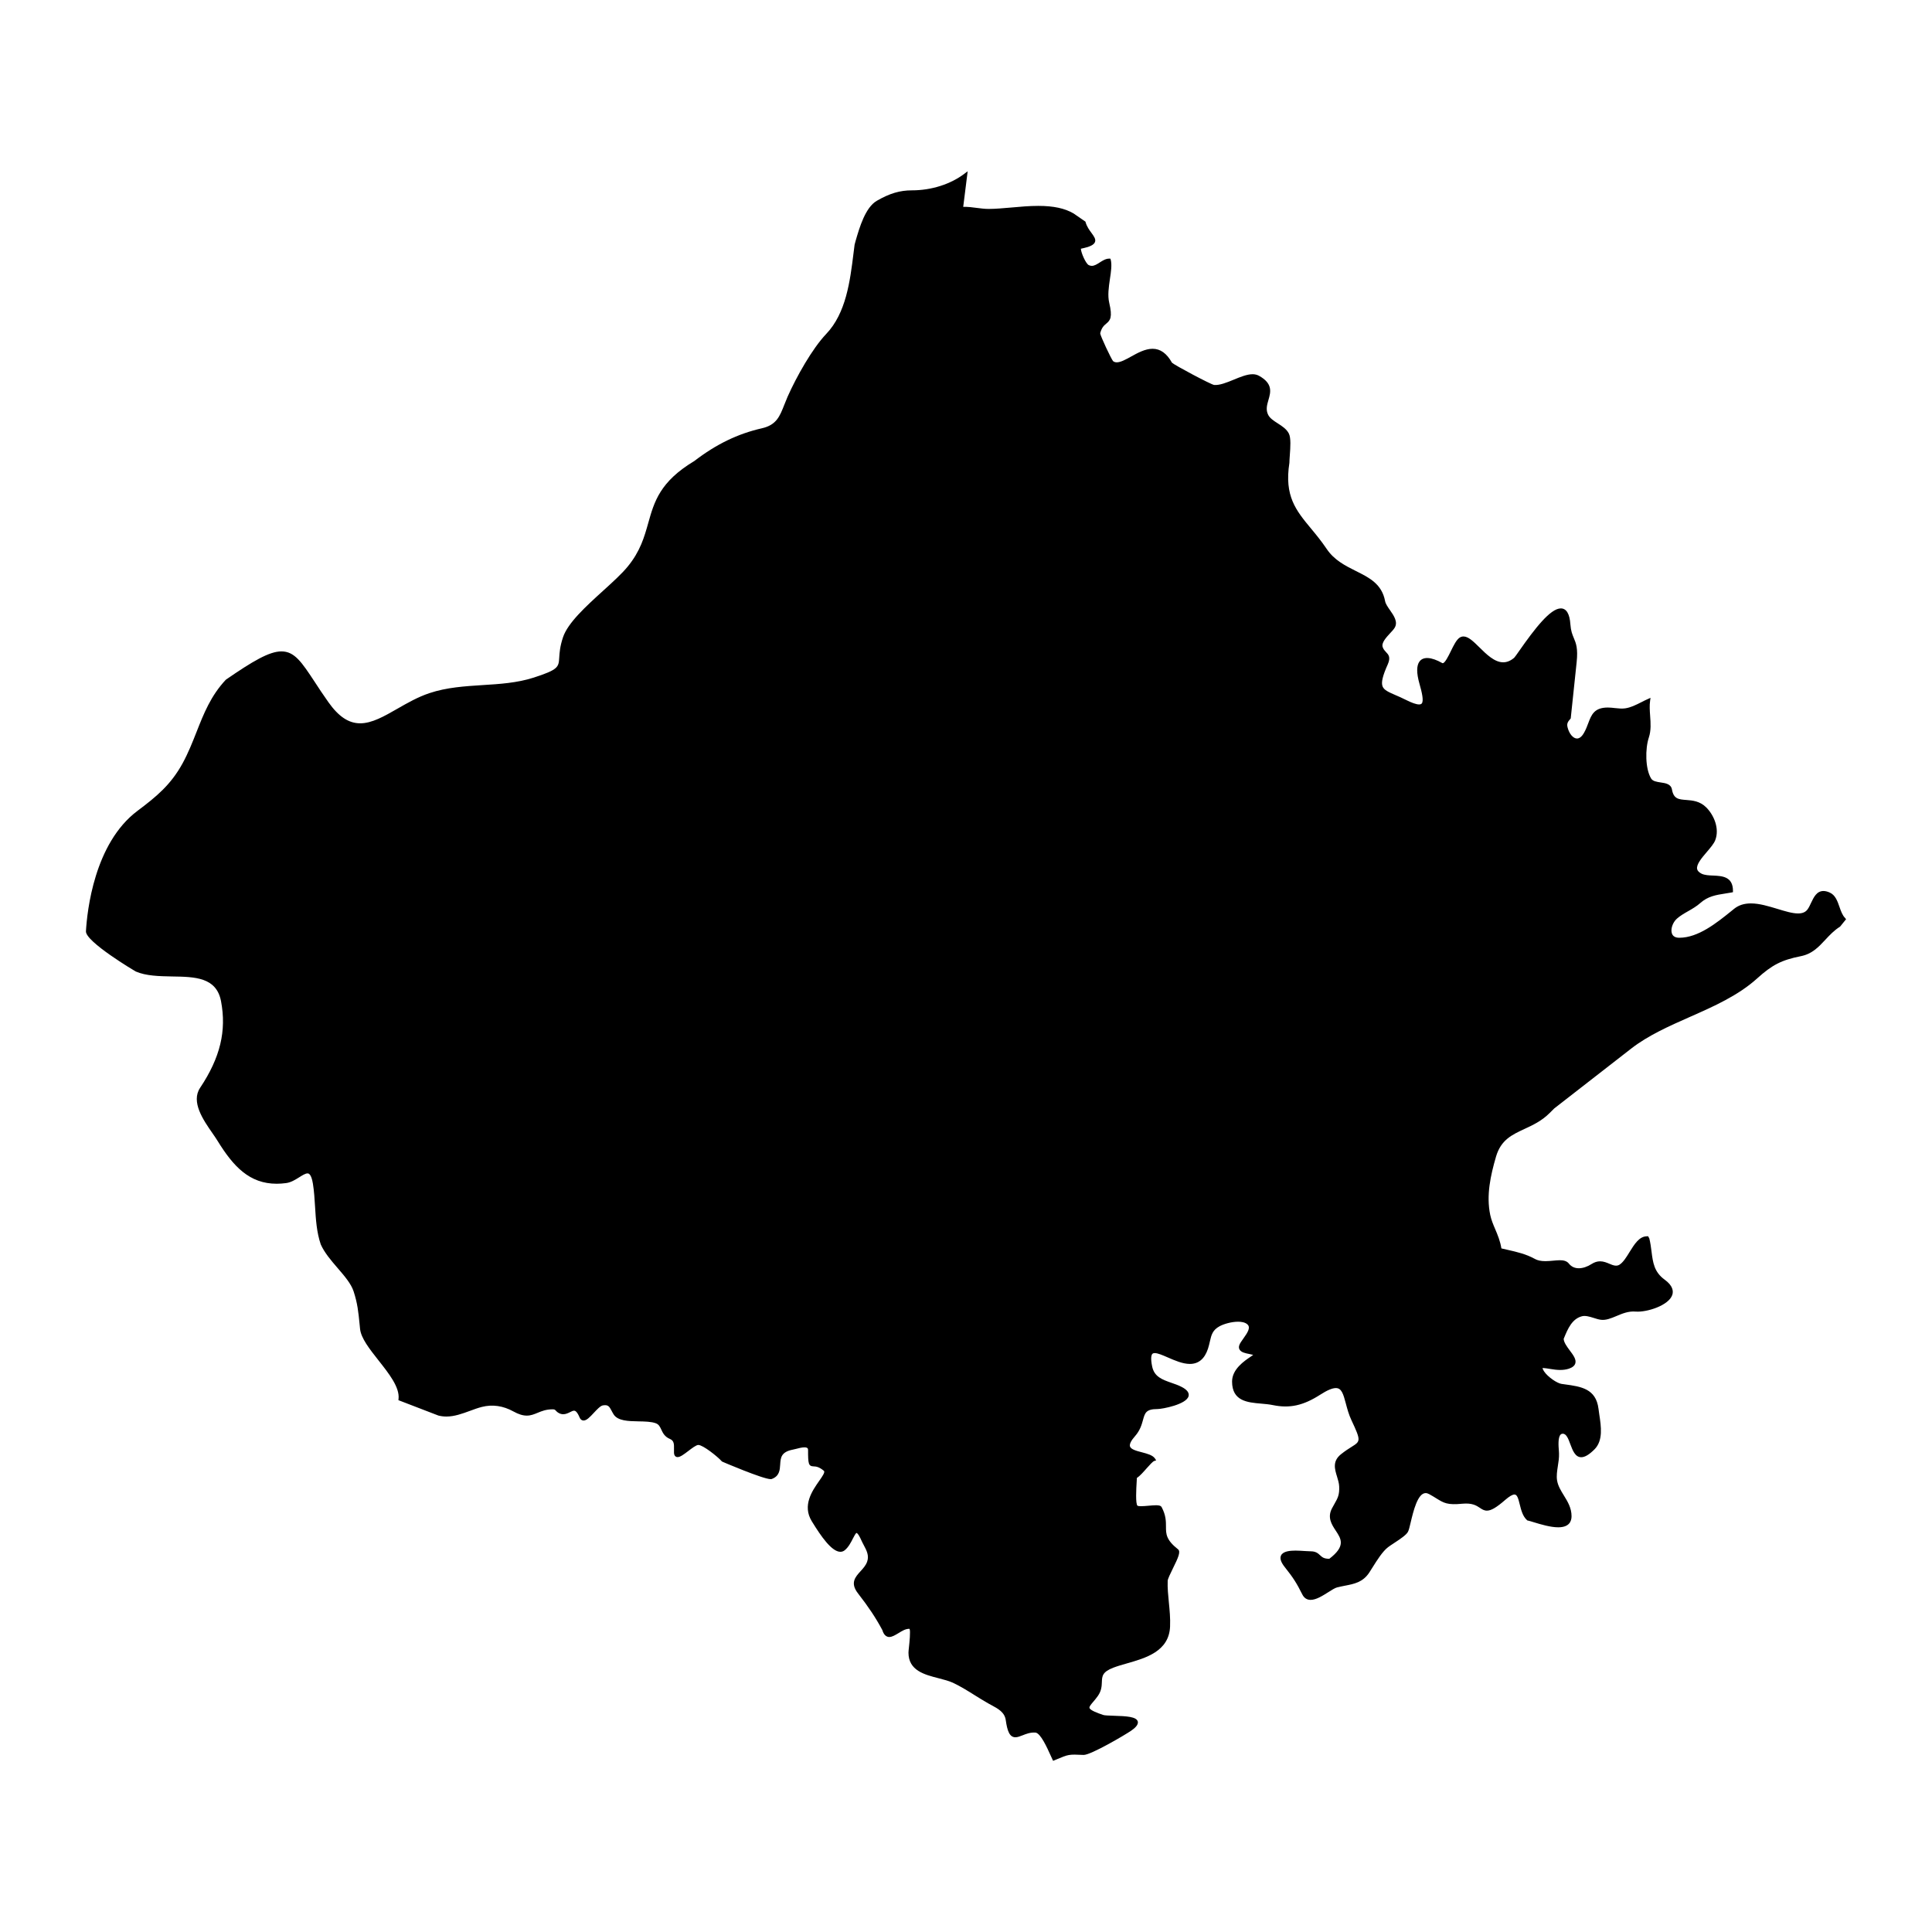 <?xml version="1.0" encoding="UTF-8"?>
<!-- Uploaded to: SVG Repo, www.svgrepo.com, Generator: SVG Repo Mixer Tools -->
<svg fill="#000000" width="800px" height="800px" version="1.1" viewBox="144 144 512 512" xmlns="http://www.w3.org/2000/svg">
 <path d="m632.95 387.25c-0.699-0.699-1.094-1.828-1.473-2.914-0.535-1.551-1.094-3.148-2.598-3.809-0.598-0.27-1.148-0.402-1.645-0.402-1.793 0-2.574 1.66-3.273 3.125-0.277 0.59-0.551 1.188-0.891 1.676-0.543 0.789-1.363 1.148-2.566 1.148-1.512 0-3.434-0.59-5.449-1.203-2.356-0.707-4.777-1.457-7.055-1.457-1.793 0-3.227 0.465-4.426 1.418l-0.707 0.574c-3.922 3.164-8.809 7.109-13.832 7.109-1.016 0-1.676-0.371-1.945-1.086-0.434-1.141 0.164-2.953 1.301-3.969 0.844-0.754 1.875-1.355 2.969-1.977 1.125-0.637 2.281-1.316 3.25-2.18 2.008-1.785 4.133-2.125 6.613-2.512 0.543-0.086 1.109-0.172 1.668-0.277l0.363-0.078v-0.355c0-3.816-2.906-3.938-5.242-4.047-1.117-0.039-2.266-0.102-3.078-0.496-0.691-0.355-1.086-0.762-1.18-1.242-0.242-1.219 1.258-2.984 2.582-4.527 0.953-1.125 1.875-2.188 2.227-3.125 1.188-3.117-0.402-6.684-2.379-8.66-1.707-1.715-3.707-1.859-5.312-1.984-2.008-0.156-3.336-0.25-3.785-2.769-0.262-1.48-1.715-1.691-3-1.875-1.078-0.164-2.102-0.316-2.543-1.078-1.543-2.566-1.574-7.84-0.582-10.84 0.621-1.859 0.48-3.832 0.34-5.746-0.102-1.402-0.188-2.715-0.008-3.969l0.109-0.789-0.715 0.324c-0.566 0.242-1.133 0.535-1.691 0.82-1.449 0.73-2.801 1.418-4.312 1.645-0.805 0.117-1.801 0.031-2.738-0.078-0.605-0.07-1.234-0.141-1.852-0.141-3.621 0-4.352 1.93-5.195 4.164-0.301 0.805-0.613 1.637-1.094 2.488-0.559 1.023-1.219 1.559-1.883 1.559-1.008 0-2.055-1.227-2.488-2.914-0.25-0.969-0.031-1.449 0.73-2.297l0.094-0.109 1.566-14.871c0.395-3.715-0.164-5.062-0.762-6.473-0.379-0.906-0.77-1.844-0.891-3.566-0.188-2.809-1.055-4.25-2.535-4.25-2.785 0-6.934 5.406-11.012 11.234-0.621 0.883-1.203 1.723-1.348 1.844-0.969 0.82-1.922 1.203-2.922 1.203-2.281 0-4.426-2.109-6.305-3.969-1.559-1.535-2.922-2.875-4.211-2.875-0.371 0-0.723 0.109-1.039 0.324-0.844 0.574-1.566 2.039-2.32 3.582-0.66 1.348-1.566 3.18-2.148 3.18-0.047 0-0.086-0.016-0.133-0.047-2.867-1.621-5.008-1.754-6.008-0.418-0.82 1.086-0.82 3.07-0.023 5.894 0.652 2.281 1.172 4.496 0.629 5.219-0.094 0.117-0.262 0.277-0.723 0.277-0.738 0-1.938-0.418-3.535-1.227-1.016-0.512-1.93-0.914-2.746-1.258-1.801-0.789-3-1.301-3.394-2.289-0.41-1.039 0-2.785 1.371-5.84 0.844-1.914 0.18-2.598-0.457-3.258-0.324-0.355-0.676-0.707-0.883-1.316-0.395-1.141 0.914-2.543 1.961-3.684 0.496-0.512 0.945-1.016 1.211-1.449 0.93-1.543-0.211-3.188-1.219-4.637-0.582-0.828-1.18-1.684-1.316-2.418-0.852-4.559-4.203-6.227-7.746-7.988-2.801-1.41-5.723-2.852-7.746-5.863-1.402-2.07-2.793-3.769-4.156-5.406-3.969-4.785-7.094-8.574-5.715-17.391 0-0.496 0.055-1.219 0.109-1.992 0.156-2.141 0.332-4.598-0.25-5.769-0.598-1.188-1.785-1.961-2.938-2.699-1.086-0.699-2.094-1.348-2.551-2.273-0.668-1.34-0.309-2.606 0.078-3.945 0.59-2.031 1.25-4.336-2.543-6.414-0.473-0.25-1.031-0.395-1.66-0.395-1.496 0-3.289 0.738-5.023 1.457-1.836 0.754-3.738 1.52-5.18 1.387-0.891-0.141-10.523-5.258-11.164-5.902-1.387-2.473-3.07-3.684-5.141-3.684-1.961 0-3.953 1.094-5.707 2.07-1.426 0.789-2.754 1.52-3.777 1.52-0.395 0-0.73-0.109-0.984-0.324-0.48-0.543-3.371-6.668-3.41-7.367 0.395-1.551 1-2.055 1.582-2.543 1.094-0.914 1.723-1.668 0.812-5.535-0.457-1.93-0.133-4.18 0.188-6.359 0.293-1.906 0.551-3.715 0.211-5.062l-0.098-0.289h-0.34c-0.875 0-1.676 0.504-2.457 1-0.73 0.473-1.426 0.914-2.133 0.914-0.27 0-0.535-0.07-0.812-0.203-0.789-0.418-2.023-3.25-2.078-4.336 2.387-0.496 3.449-1.008 3.738-1.77 0.293-0.754-0.262-1.504-0.898-2.379-0.559-0.754-1.258-1.707-1.582-2.867l-0.039-0.156-3.156-2.18c-2.34-1.363-5.305-2-9.352-2-2.394 0-4.816 0.219-7.172 0.434-2.133 0.18-4.156 0.371-5.969 0.371-1.086 0-2.133-0.141-3.141-0.27-1.148-0.156-2.356-0.316-3.606-0.277l1.18-9.43-0.828 0.621c-3.691 2.816-8.785 4.434-13.957 4.434-3.188 0-5.879 0.805-9.273 2.754-3.07 1.77-4.606 7.086-5.629 10.605l-0.277 1.027c-0.094 0.738-0.188 1.488-0.285 2.25-0.922 7.445-1.969 15.895-7.25 21.434-3.676 3.856-7.871 11.32-10.219 16.609-0.316 0.723-0.59 1.434-0.859 2.102-1.227 3.133-2.109 5.398-5.953 6.273-6.398 1.457-12.105 4.219-17.91 8.676-9.133 5.481-10.629 10.801-12.211 16.43-1.039 3.691-2.109 7.504-5.473 11.578-1.551 1.891-3.945 4.07-6.488 6.375-4.59 4.172-9.328 8.484-10.621 12.305-0.82 2.441-0.93 4.141-1.008 5.391-0.156 2.527-0.195 3.203-6.793 5.328-4.394 1.41-9.055 1.699-13.555 1.977-4.652 0.301-9.461 0.598-14.035 2.125-3.086 1.031-5.848 2.613-8.527 4.148-3.457 1.984-6.723 3.856-9.84 3.856-3.039 0-5.715-1.777-8.414-5.59-1.418-1.992-2.598-3.793-3.637-5.391-3.434-5.203-5.32-8.078-8.824-8.078-3.219 0-7.629 2.613-14.719 7.496-3.992 4.258-5.84 8.941-7.793 13.902-1.078 2.731-2.188 5.543-3.691 8.289-3.133 5.699-6.926 8.809-11.949 12.578-11.461 8.598-13.344 26.59-13.648 31.906-0.156 2.769 13.027 10.57 13.195 10.66 2.746 1.188 6.242 1.25 9.621 1.316 6.047 0.094 11.762 0.18 12.98 6.551 1.496 7.871-0.203 14.957-5.543 22.961-2.488 3.738 0.852 8.543 3.281 12.035 0.504 0.738 0.977 1.41 1.34 2.008 4.195 6.824 8.469 11.375 15.68 11.375 0.82 0 1.66-0.062 2.535-0.18 1.258-0.172 2.418-0.898 3.449-1.543 0.828-0.52 1.621-1.016 2.172-1.016 0.242 0 0.992 0 1.441 2.738 0.316 1.961 0.441 4.047 0.566 6.062 0.203 3.352 0.418 6.809 1.504 9.996 0.961 2.188 2.738 4.273 4.473 6.281 1.844 2.141 3.59 4.172 4.242 6.188 1.047 3.203 1.266 5.496 1.582 8.676l0.125 1.258c0.25 2.465 2.496 5.312 4.871 8.328 2.785 3.519 5.668 7.164 5.328 10.242l-0.039 0.324 10.598 4.078c0.691 0.172 1.387 0.262 2.125 0.262 2.141 0 4.203-0.762 6.195-1.488 1.047-0.387 2.125-0.789 3.188-1.055 2.801-0.723 5.66-0.309 8.375 1.195 1.348 0.746 2.473 1.102 3.543 1.102 1.094 0 1.969-0.371 2.898-0.754 1.094-0.449 2.227-0.914 3.93-0.914 0.559 0 0.645 0.109 0.867 0.348 0.164 0.172 0.387 0.418 0.789 0.637 0.387 0.211 0.781 0.316 1.18 0.316 0.676 0 1.266-0.293 1.785-0.543 0.395-0.203 0.762-0.395 1.07-0.395 0.18 0 0.723 0 1.465 1.762 0.293 0.699 0.738 0.844 1.07 0.844 0.82 0 1.691-0.938 2.699-2.016 0.82-0.883 1.754-1.883 2.402-1.992 1.363-0.234 1.699 0.227 2.32 1.426 0.164 0.316 0.34 0.645 0.551 0.977 1.125 1.723 3.906 1.777 6.574 1.828 1.684 0.031 3.434 0.062 4.613 0.512 0.797 0.309 1.078 0.914 1.434 1.668 0.41 0.883 0.883 1.891 2.289 2.481 1.078 0.457 1.109 1.316 1.078 2.684-0.008 0.332-0.016 0.66 0 0.984 0.047 1.023 0.676 1.141 0.953 1.141 0.723 0 1.691-0.746 2.824-1.605 0.938-0.715 2.102-1.613 2.668-1.613 1.25 0 5.172 3.141 6.195 4.312l0.156 0.117c0.102 0.055 10.793 4.629 12.816 4.629 0.141 0 0.25-0.016 0.355-0.062 1.984-0.754 2.086-2.379 2.172-3.801 0.117-1.785 0.203-3.336 3.344-3.953 0.219-0.039 0.496-0.117 0.805-0.188 0.707-0.18 1.59-0.418 2.281-0.418 0.883 0 0.961 0.371 0.961 0.699 0 3.691 0.102 4.289 1.48 4.344 0.551 0.023 1.387 0.062 2.707 1.172 0.402 0.34-0.402 1.48-1.258 2.699-1.801 2.574-4.535 6.473-1.938 10.684l0.148 0.234c2.242 3.652 5.117 7.848 7.43 7.848 0.418 0 0.805-0.141 1.141-0.41 1-0.805 1.645-2.07 2.164-3.094 0.285-0.559 0.762-1.488 0.984-1.488 0.016 0 0.402 0.016 1.258 1.938 0.18 0.41 0.402 0.82 0.621 1.242 0.77 1.449 1.496 2.809 0.914 4.441-0.348 0.984-1.062 1.777-1.754 2.527-1.387 1.527-2.816 3.109-0.66 5.871 2.801 3.598 4.746 6.535 6.445 9.715 0.148 0.465 0.574 1.836 1.852 1.836 0.746-0.008 1.543-0.496 2.387-1 0.984-0.598 1.961-1.227 2.977-1.156 0.293 0.613-0.039 3.684-0.164 4.863-0.078 0.691-0.125 1.188-0.125 1.449 0 4.731 4.234 5.816 7.981 6.777 1.387 0.355 2.691 0.699 3.769 1.18 1.984 0.93 3.938 2.141 5.824 3.328 1.164 0.73 2.379 1.48 3.566 2.156 0.27 0.148 0.527 0.285 0.797 0.434 1.828 0.984 3.559 1.914 3.848 4.023 0.387 2.715 0.953 4.519 2.551 4.519 0.574 0 1.18-0.234 1.891-0.512 0.977-0.387 2.07-0.82 3.418-0.73 1.355 0.109 3.125 4.07 3.984 5.977 0.203 0.48 0.395 0.883 0.527 1.148l0.18 0.363 0.676-0.285c3.488-1.465 3.363-1.457 7.43-1.281 1.93 0 10.996-5.336 12.547-6.406 0.883-0.613 2.039-1.543 1.77-2.481-0.379-1.227-2.891-1.402-6.406-1.496-1.188-0.047-2.34-0.07-2.731-0.203-1.48-0.496-3.473-1.227-3.652-1.867-0.102-0.348 0.387-0.906 0.984-1.621 0.379-0.449 0.812-0.945 1.234-1.551 0.969-1.387 1.023-2.606 1.062-3.691 0.062-1.559 0.109-2.691 3.086-3.824 1.078-0.41 2.305-0.762 3.613-1.133 4.938-1.418 11.09-3.164 11.375-9.73 0.094-2.25-0.117-4.344-0.316-6.375-0.188-1.961-0.387-3.801-0.316-5.769 0.023-0.512 0.738-1.961 1.363-3.242 1.41-2.844 2.148-4.488 1.387-5.094-3.203-2.527-3.203-4.078-3.203-6.031 0-1.402-0.008-3-1.141-5.141-0.234-0.457-0.891-0.512-1.504-0.512-0.551 0-1.234 0.062-1.945 0.125-0.699 0.062-1.418 0.125-2 0.125-0.621 0-0.859-0.078-0.945-0.117-0.582-0.418-0.332-4.738-0.242-6.156 0.023-0.488 0.055-0.898 0.062-1.203 0.797-0.52 1.707-1.559 2.59-2.559 0.723-0.812 1.621-1.82 1.992-1.938l0.535-0.18-0.316-0.48c-0.613-0.906-2.016-1.266-3.496-1.66-1.426-0.371-2.891-0.754-3.133-1.559-0.164-0.582 0.277-1.512 1.316-2.684 1.379-1.551 1.793-3.086 2.133-4.312 0.512-1.875 0.805-2.898 3.856-2.898 1.211 0 7.707-1.203 8.234-3.449 0.203-0.883-0.441-1.715-1.93-2.457-0.82-0.426-1.723-0.73-2.59-1.031-2.465-0.867-4.59-1.605-5.148-4.383-0.434-2.133-0.211-2.953 0.031-3.258 0.094-0.117 0.262-0.25 0.668-0.25 0.82 0 2.102 0.559 3.449 1.148 1.852 0.805 3.945 1.723 5.863 1.723 2.297 0 3.906-1.355 4.785-4.016 0.219-0.676 0.371-1.309 0.504-1.914 0.402-1.754 0.691-3.031 2.598-4.07 1.102-0.59 3.125-1.188 4.894-1.188 0.828 0 1.945 0.141 2.551 0.805 0.762 0.82-0.047 2.086-1.164 3.652-0.512 0.707-0.953 1.324-1.102 1.844-0.125 0.41-0.086 0.797 0.117 1.109 0.441 0.73 1.543 0.953 2.606 1.156 0.348 0.078 0.707 0.156 0.984 0.227-0.172 0.141-0.426 0.309-0.645 0.457-1.73 1.164-4.953 3.336-4.953 6.606 0 5.188 4.086 5.543 7.676 5.848 1.062 0.094 2.148 0.188 3.141 0.395 4.449 0.914 8.039 0.133 12.539-2.754 1.836-1.18 3.195-1.762 4.156-1.762 1.48 0 1.953 1.488 2.644 4.117 0.363 1.363 0.77 2.906 1.48 4.402 2.566 5.473 2.426 5.566 0.023 7.07-0.754 0.473-1.684 1.062-2.801 1.953-2.297 1.844-1.66 3.93-1.039 5.934 0.262 0.859 0.535 1.754 0.566 2.621 0.094 2.219-0.387 3.062-1.25 4.59-0.195 0.363-0.426 0.754-0.66 1.195-1.281 2.441-0.07 4.273 0.992 5.894 1.457 2.195 2.707 4.102-1.699 7.469-1.418-0.008-1.859-0.402-2.426-0.922-0.527-0.496-1.133-1.062-2.488-1.062-0.395 0-0.922-0.039-1.504-0.07-0.789-0.047-1.668-0.117-2.527-0.117-1.395 0-3.289 0.141-3.84 1.273-0.379 0.789-0.047 1.812 1.008 3.133 2.219 2.785 3.156 4.273 4.613 7.195 0.48 0.961 1.227 1.457 2.219 1.457 1.473 0 3.188-1.102 4.715-2.062 0.891-0.566 1.73-1.102 2.266-1.234 0.699-0.18 1.41-0.324 2.086-0.457 2.457-0.473 4.754-0.906 6.453-3.465 0.293-0.449 0.621-0.961 0.953-1.504 1.156-1.836 2.59-4.125 4.031-5.234 0.332-0.262 0.867-0.613 1.48-1.016 1.883-1.234 3.371-2.25 3.801-3.062 0.227-0.418 0.449-1.289 0.723-2.488 0.691-2.914 1.844-7.777 3.969-7.777 0.293 0 0.605 0.094 0.938 0.277 0.797 0.434 1.402 0.812 1.93 1.141 1.945 1.195 2.883 1.793 6.816 1.402 2.66-0.25 3.754 0.473 4.691 1.094 0.566 0.387 1.117 0.738 1.867 0.738 1.117 0 2.527-0.828 4.871-2.867 1.078-0.93 1.891-1.41 2.426-1.41 0.699 0 1 0.992 1.395 2.613 0.371 1.488 0.789 3.18 1.938 4.188l0.078 0.078 0.117 0.016c0.348 0.07 0.93 0.25 1.598 0.457 1.754 0.535 4.394 1.34 6.465 1.34 2.922 0 3.535-1.598 3.535-2.938 0-2.195-1.039-3.891-2.047-5.519-0.805-1.309-1.559-2.543-1.793-3.992-0.188-1.195 0.008-2.465 0.211-3.785 0.172-1.086 0.348-2.195 0.309-3.32 0-0.18-0.023-0.449-0.039-0.746-0.102-1.203-0.277-3.473 0.441-4.25 0.164-0.172 0.355-0.25 0.613-0.25 0.953 0 1.457 1.363 1.984 2.785 0.605 1.613 1.281 3.441 2.891 3.441 0.961 0 2.109-0.684 3.519-2.094 2.32-2.332 1.738-6.109 1.273-9.156-0.086-0.543-0.164-1.078-0.219-1.582-0.66-5.352-4.668-5.894-8.902-6.473l-0.891-0.125c-1.164-0.164-3.613-1.801-4.629-3.312-0.227-0.332-0.371-0.637-0.418-0.898 0.789 0.031 1.504 0.156 2.211 0.27 1.543 0.262 3.211 0.418 4.762-0.086 0.961-0.324 1.52-0.781 1.715-1.395 0.332-1.039-0.527-2.195-1.449-3.426-0.781-1.055-1.59-2.141-1.629-3.102l0.109-0.25c0.977-2.379 2.102-5.055 4.746-5.731 0.867-0.227 2 0.094 3.062 0.434 0.652 0.203 1.316 0.426 1.961 0.504 1.324 0.164 2.66-0.387 4.07-0.977 1.574-0.66 3.203-1.371 5.172-1.195 2.914 0.211 8.746-1.613 9.668-4.441 0.309-0.945 0.195-2.41-2.031-4.023-2.777-2.016-3.109-4.527-3.473-7.438-0.148-1.141-0.293-2.305-0.598-3.519l-0.164-0.27-0.117-0.262h-0.348c-2.023 0-3.336 2.133-4.606 4.18-0.828 1.355-1.691 2.746-2.668 3.352-0.797 0.496-1.676 0.172-2.644-0.242-0.73-0.309-1.551-0.66-2.488-0.66-0.754 0-1.48 0.227-2.227 0.699-1.125 0.73-2.34 1.141-3.41 1.141-1.102 0-1.992-0.426-2.637-1.242-0.621-0.789-1.621-0.883-2.426-0.883-0.543 0-1.141 0.062-1.762 0.117-0.66 0.062-1.355 0.125-2.039 0.125-1.18 0-2.078-0.188-2.816-0.605-2.289-1.273-4.715-1.828-7.062-2.363-0.582-0.141-1.18-0.27-1.777-0.41-0.316-1.961-0.984-3.543-1.637-5.086-0.535-1.258-1.047-2.465-1.324-3.785-1.094-5.219 0.102-10.516 1.535-15.453 1.309-4.434 4.18-5.769 7.519-7.32 2.242-1.039 4.566-2.117 6.676-4.219l1.234-1.227 20.371-15.848c4.488-3.496 10.109-5.992 15.555-8.398 6.312-2.785 12.84-5.684 17.82-10.188 4.008-3.629 6.496-4.894 11.602-5.918 3.016-0.598 4.707-2.434 6.504-4.359 1.141-1.219 2.32-2.488 3.898-3.473l1.59-1.961z"/>
</svg>